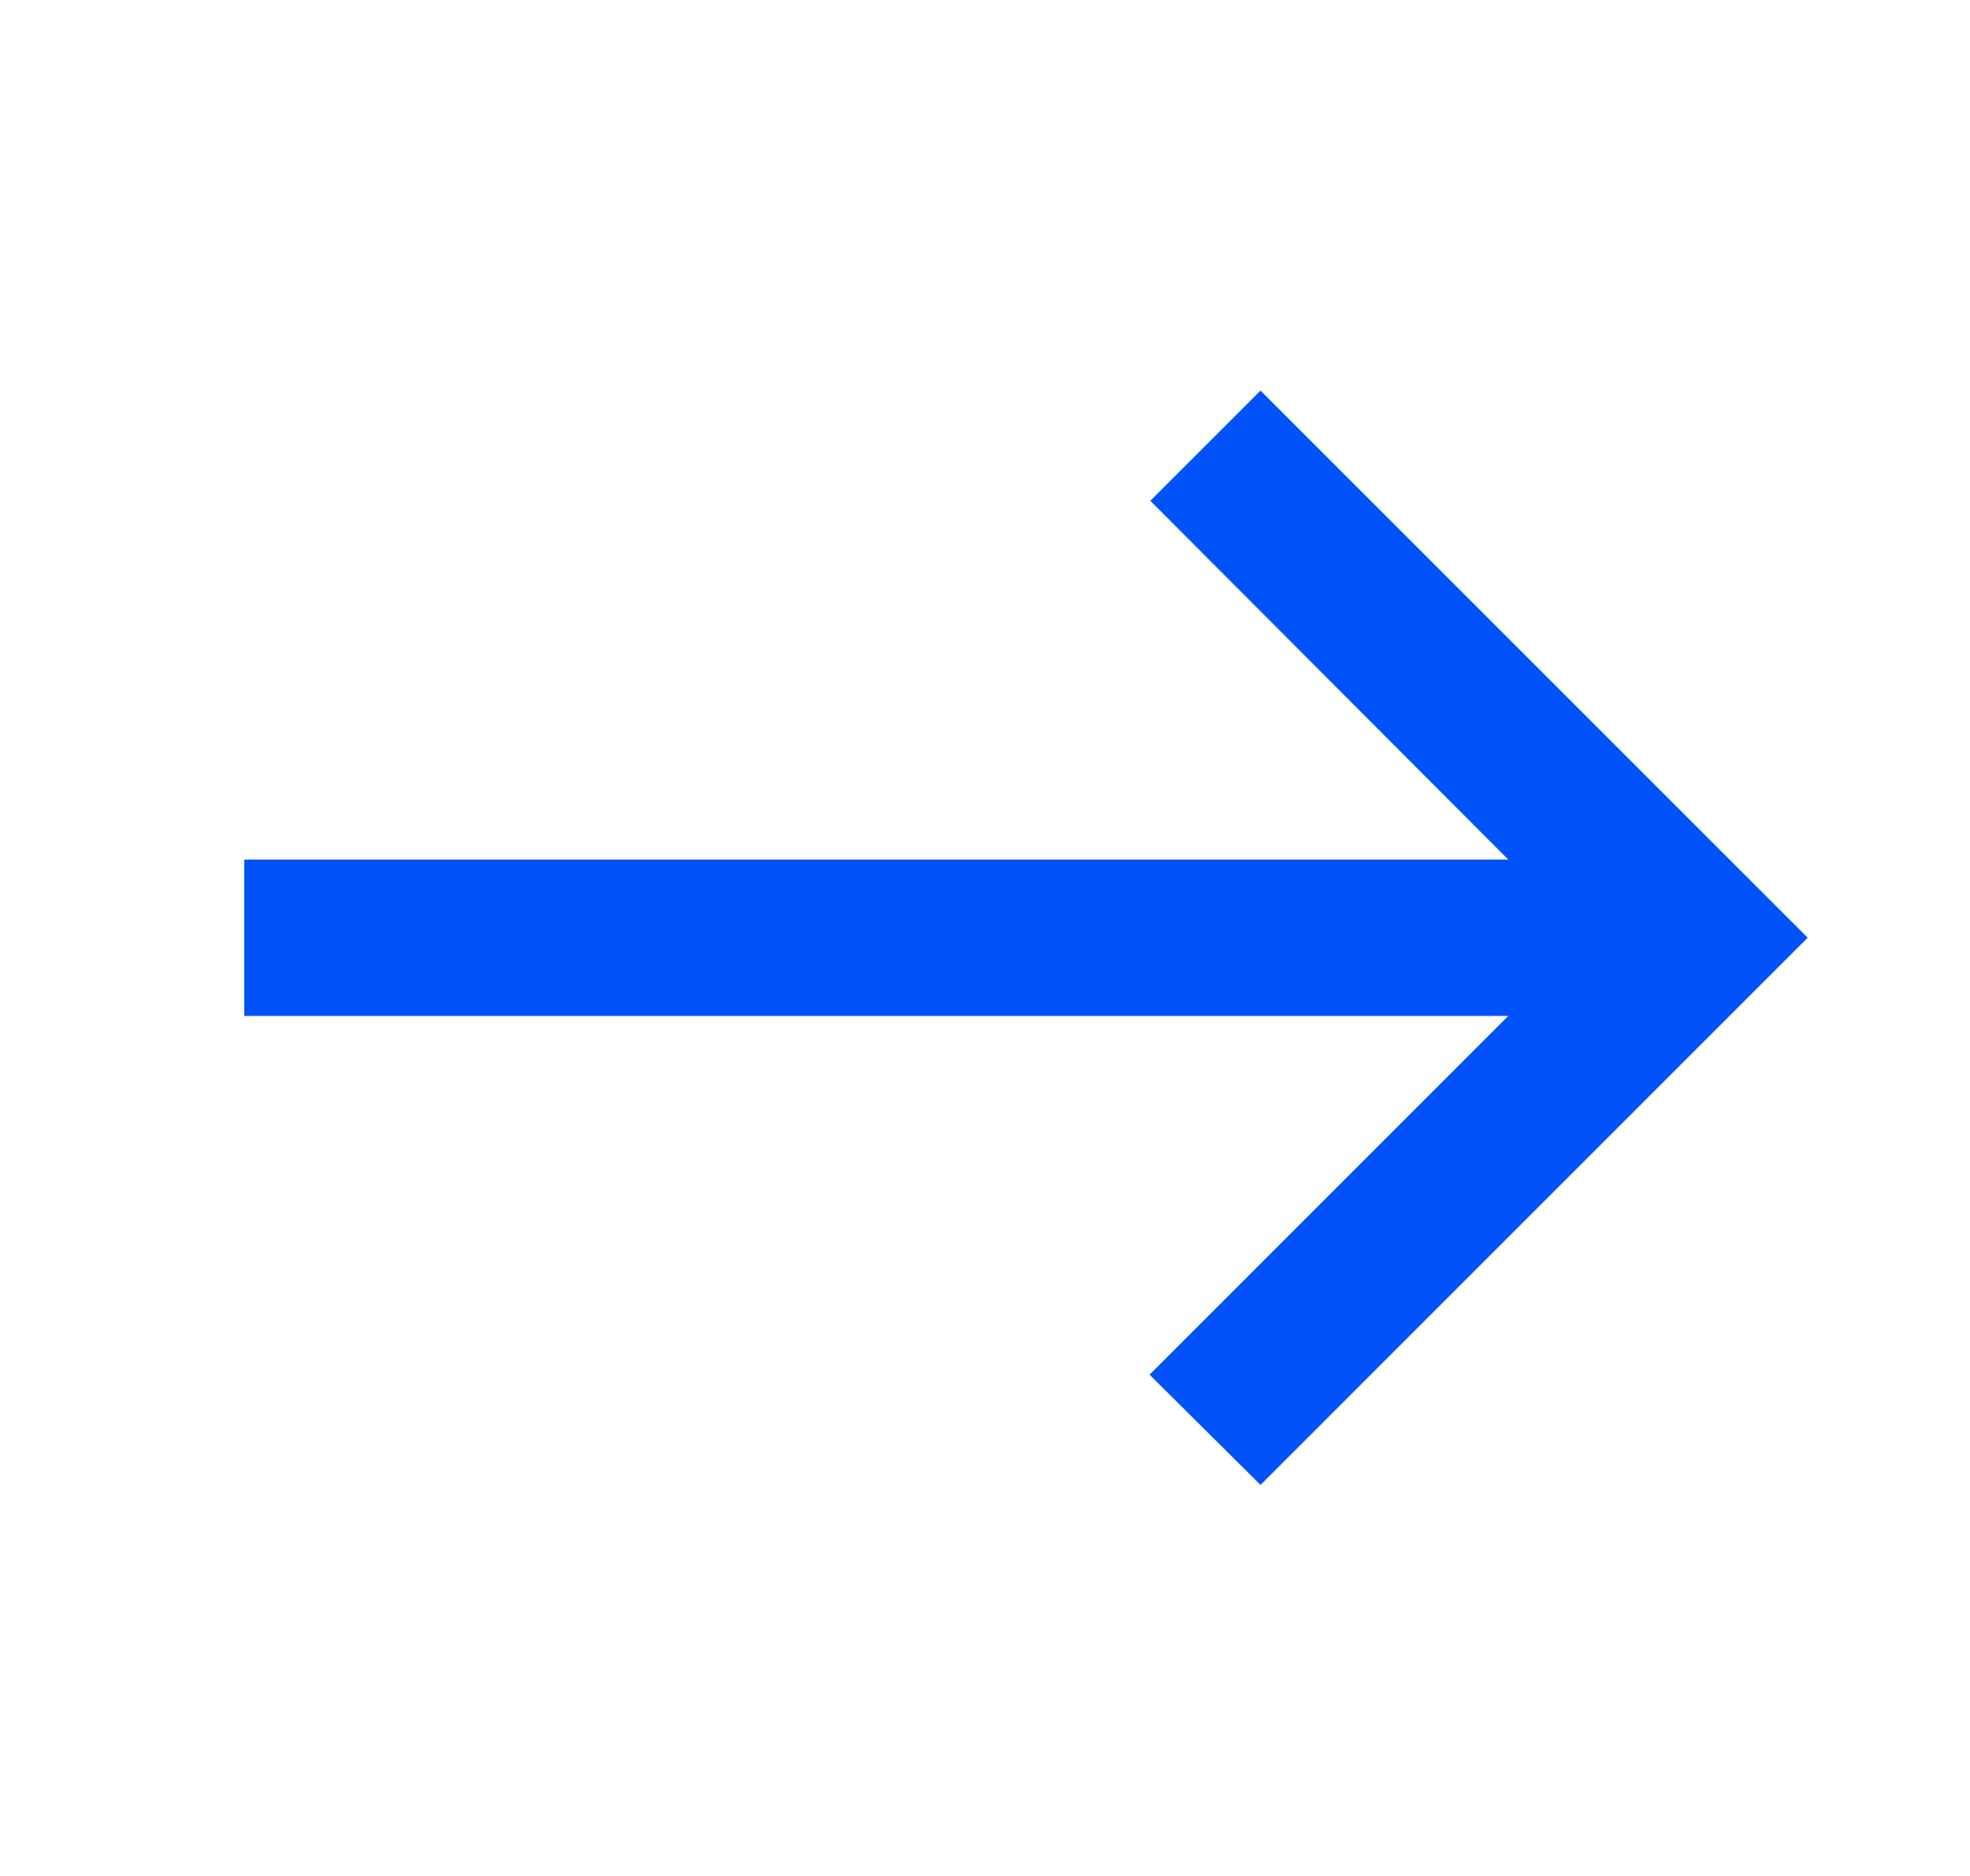 <svg xmlns="http://www.w3.org/2000/svg" width="21" height="20" viewBox="0 0 21 20" fill="none">
<g clip-path="url(#clip0_5814_8878)">
<path d="M13.437 4.164L12.262 5.339L16.078 9.164H2.604V10.831H16.078L12.254 14.656L13.437 15.831L19.27 9.997L13.437 4.164Z" fill="#0053fa"/>
</g>
<defs>
<clipPath id="clip0_5814_8878">
<rect width="20" height="20" fill="white" transform="translate(0.938)"/>
</clipPath>
</defs>
</svg>